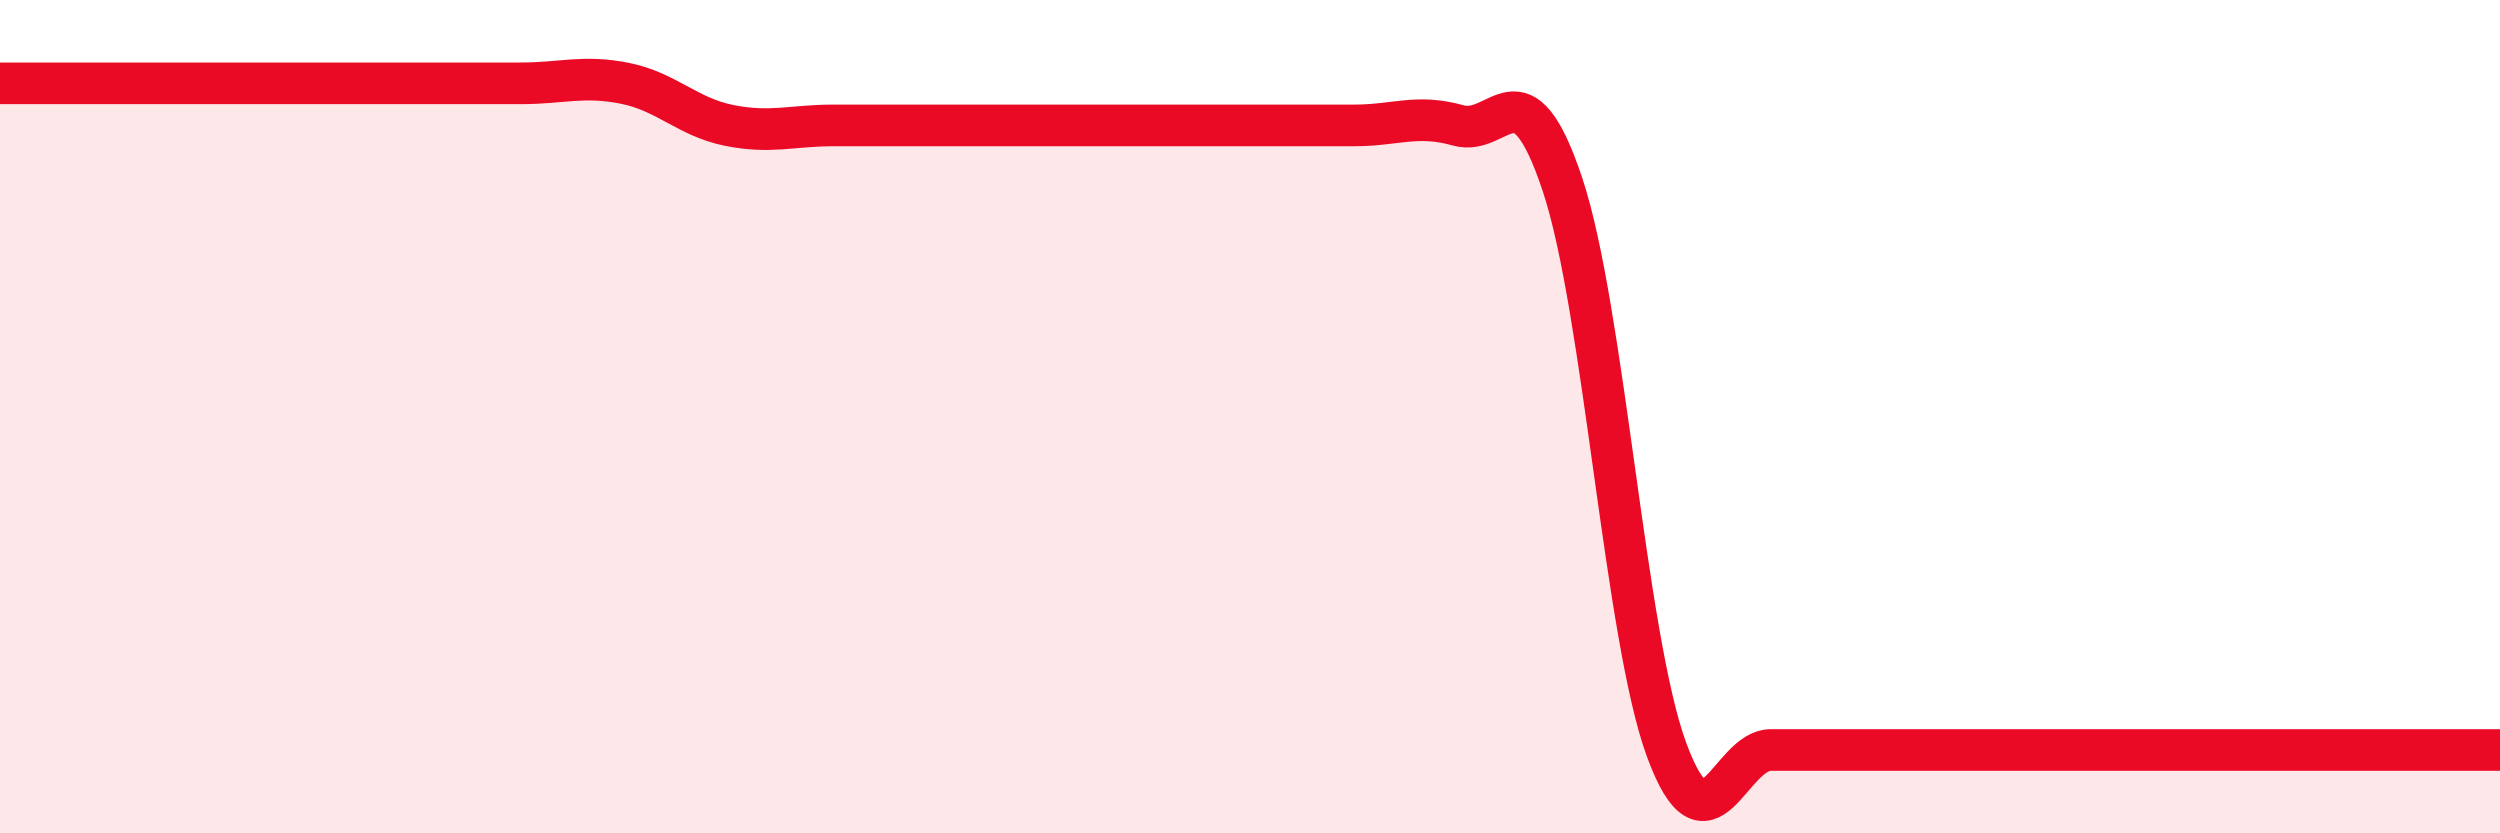 
    <svg width="60" height="20" viewBox="0 0 60 20" xmlns="http://www.w3.org/2000/svg">
      <path
        d="M 0,2 C 0.5,2 1.5,2 2.5,2 C 3.5,2 4,2 5,2 C 6,2 6.5,2 7.5,2 C 8.5,2 9,2 10,2 C 11,2 11.5,2 12.5,2 C 13.5,2 14,1.8 15,2 C 16,2.2 16.5,2.81 17.5,3.01 C 18.5,3.21 19,3.01 20,3.01 C 21,3.01 21.5,3.01 22.5,3.01 C 23.5,3.01 24,3.01 25,3.01 C 26,3.01 26.5,3.01 27.5,3.01 C 28.5,3.01 29,3.01 30,3.01 C 31,3.01 31.5,3.01 32.5,3.01 C 33.5,3.01 34,2.73 35,3.01 C 36,3.29 36.5,1.43 37.5,4.43 C 38.5,7.43 39,15.29 40,18 C 41,20.71 41.5,18 42.5,18 C 43.5,18 44,18 45,18 C 46,18 46.5,18 47.5,18 C 48.5,18 49,18 50,18 C 51,18 51.5,18 52.5,18 C 53.5,18 53.5,18 55,18 C 56.5,18 59,18 60,18L60 20L0 20Z"
        fill="#EB0A25"
        opacity="0.1"
        stroke-linecap="round"
        stroke-linejoin="round"
      />
      <path
        d="M 0,2 C 0.5,2 1.5,2 2.5,2 C 3.5,2 4,2 5,2 C 6,2 6.5,2 7.5,2 C 8.5,2 9,2 10,2 C 11,2 11.5,2 12.5,2 C 13.5,2 14,1.8 15,2 C 16,2.2 16.5,2.81 17.5,3.01 C 18.5,3.21 19,3.01 20,3.01 C 21,3.01 21.5,3.01 22.5,3.01 C 23.5,3.01 24,3.01 25,3.01 C 26,3.01 26.5,3.01 27.5,3.01 C 28.5,3.01 29,3.01 30,3.01 C 31,3.01 31.5,3.01 32.5,3.01 C 33.5,3.01 34,2.73 35,3.01 C 36,3.29 36.5,1.43 37.5,4.43 C 38.5,7.43 39,15.29 40,18 C 41,20.71 41.5,18 42.5,18 C 43.5,18 44,18 45,18 C 46,18 46.5,18 47.5,18 C 48.5,18 49,18 50,18 C 51,18 51.5,18 52.5,18 C 53.5,18 53.5,18 55,18 C 56.5,18 59,18 60,18"
        stroke="#EB0A25"
        stroke-width="1"
        fill="none"
        stroke-linecap="round"
        stroke-linejoin="round"
      />
    </svg>
  